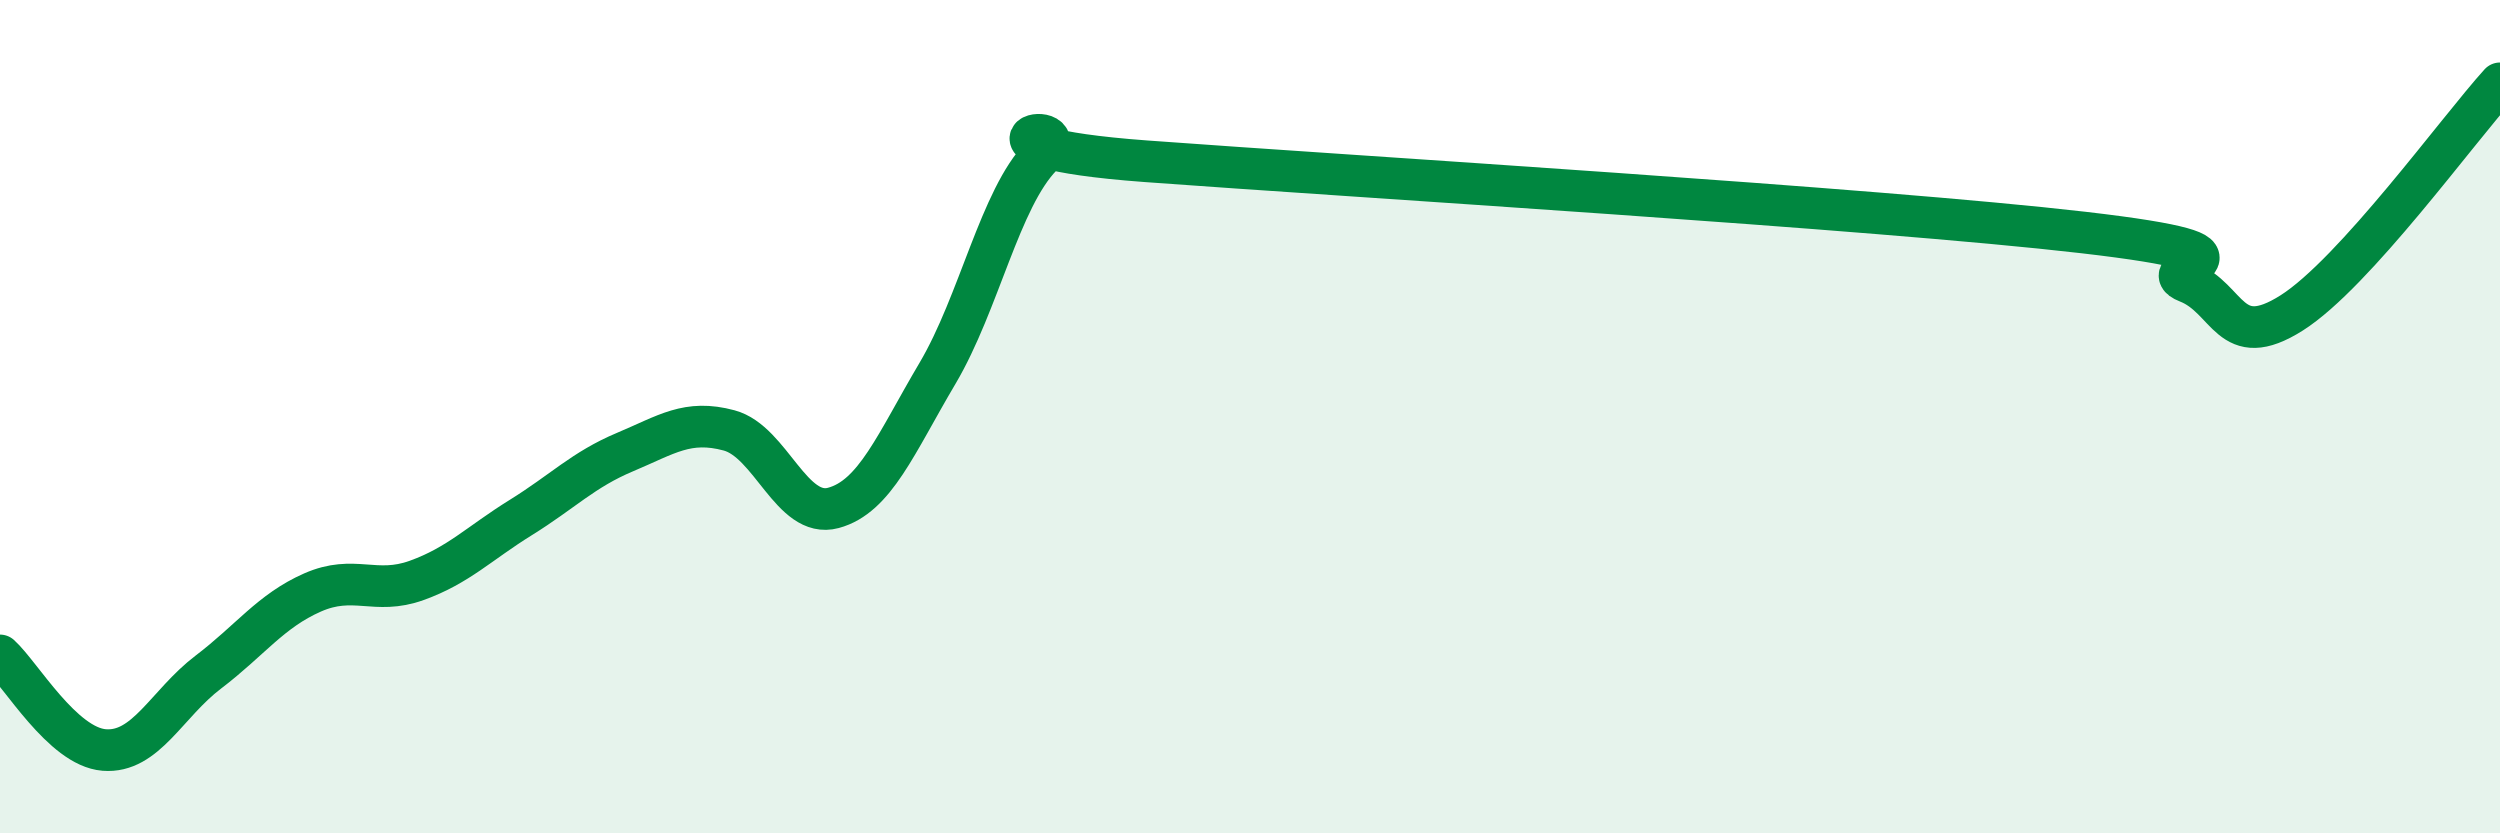 
    <svg width="60" height="20" viewBox="0 0 60 20" xmlns="http://www.w3.org/2000/svg">
      <path
        d="M 0,15.73 C 0.5,16.18 1.5,17.92 2.5,18 C 3.5,18.08 4,16.89 5,16.13 C 6,15.37 6.5,14.66 7.5,14.22 C 8.5,13.78 9,14.29 10,13.93 C 11,13.57 11.5,13.04 12.5,12.42 C 13.5,11.8 14,11.27 15,10.85 C 16,10.43 16.5,10.06 17.5,10.33 C 18.5,10.6 19,12.46 20,12.19 C 21,11.92 21.5,10.65 22.5,8.96 C 23.5,7.27 24,4.76 25,3.74 C 26,2.72 22.5,3.5 27.5,3.87 C 32.5,4.24 45,5 50,5.58 C 55,6.16 51.5,6.38 52.5,6.77 C 53.5,7.16 53.5,8.46 55,7.51 C 56.5,6.56 59,3.1 60,2L60 20L0 20Z"
        fill="#008740"
        opacity="0.1"
        stroke-linecap="round"
        stroke-linejoin="round"
      />
      <path
        d="M 0,15.73 C 0.5,16.18 1.5,17.92 2.5,18 C 3.5,18.08 4,16.89 5,16.13 C 6,15.37 6.5,14.66 7.5,14.22 C 8.5,13.78 9,14.29 10,13.93 C 11,13.57 11.5,13.04 12.5,12.42 C 13.5,11.8 14,11.27 15,10.85 C 16,10.43 16.5,10.06 17.5,10.33 C 18.5,10.6 19,12.46 20,12.19 C 21,11.92 21.5,10.65 22.5,8.96 C 23.5,7.27 24,4.76 25,3.74 C 26,2.72 22.5,3.5 27.5,3.87 C 32.5,4.24 45,5 50,5.58 C 55,6.16 51.5,6.38 52.5,6.77 C 53.5,7.16 53.5,8.46 55,7.51 C 56.5,6.56 59,3.1 60,2"
        stroke="#008740"
        stroke-width="1"
        fill="none"
        stroke-linecap="round"
        stroke-linejoin="round"
      />
    </svg>
  
